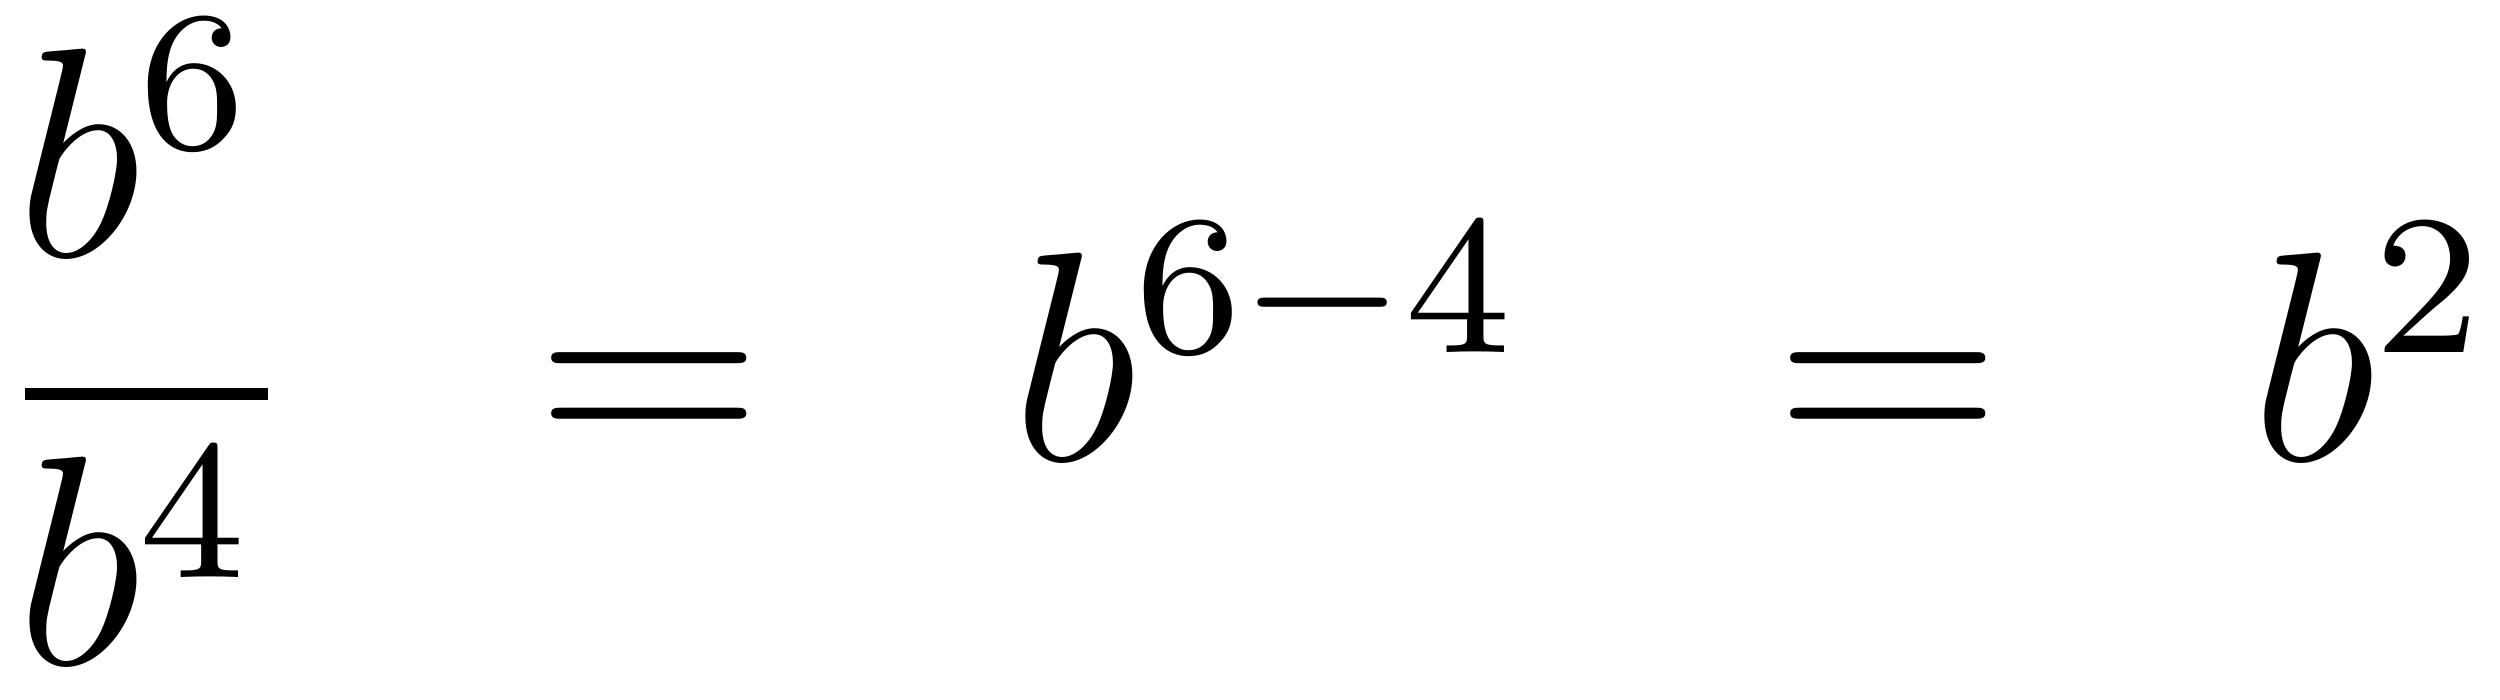 <?xml version='1.0'?>
<!-- This file was generated by dvisvgm 1.14.1 -->
<svg height='28pt' version='1.1' viewBox='0 -28 100 28' width='100pt' xmlns='http://www.w3.org/2000/svg' xmlns:xlink='http://www.w3.org/1999/xlink'>
<g id='page1'>
<g transform='matrix(1 0 0 1 -134 639)'>
<path d='M137.401 -664.757C137.413 -664.805 137.437 -664.877 137.437 -664.937C137.437 -665.056 137.318 -665.056 137.294 -665.056C137.282 -665.056 136.852 -665.02 136.636 -664.996C136.433 -664.984 136.254 -664.961 136.039 -664.948C135.752 -664.925 135.668 -664.913 135.668 -664.698C135.668 -664.578 135.788 -664.578 135.907 -664.578C136.517 -664.578 136.517 -664.47 136.517 -664.351C136.517 -664.267 136.421 -663.921 136.373 -663.705L136.087 -662.558C135.967 -662.08 135.286 -659.366 135.238 -659.151C135.178 -658.852 135.178 -658.649 135.178 -658.493C135.178 -657.274 135.859 -656.64 136.636 -656.64C138.023 -656.64 139.458 -658.422 139.458 -660.155C139.458 -661.255 138.836 -662.032 137.939 -662.032C137.318 -662.032 136.756 -661.518 136.529 -661.279L137.401 -664.757ZM136.648 -656.88C136.266 -656.88 135.848 -657.167 135.848 -658.099C135.848 -658.493 135.883 -658.72 136.098 -659.557C136.134 -659.713 136.326 -660.478 136.373 -660.633C136.397 -660.729 137.103 -661.793 137.915 -661.793C138.441 -661.793 138.681 -661.267 138.681 -660.645C138.681 -660.071 138.346 -658.72 138.047 -658.099C137.748 -657.453 137.198 -656.88 136.648 -656.88Z' fill-rule='evenodd'/>
<path d='M140.66 -663.717C140.66 -664.379 140.715 -664.961 141.002 -665.447C141.241 -665.845 141.648 -666.172 142.15 -666.172C142.309 -666.172 142.676 -666.148 142.859 -665.869C142.5 -665.853 142.468 -665.582 142.468 -665.494C142.468 -665.255 142.652 -665.12 142.843 -665.12C142.986 -665.12 143.217 -665.208 143.217 -665.51C143.217 -665.988 142.859 -666.379 142.142 -666.379C141.034 -666.379 139.911 -665.327 139.911 -663.606C139.911 -661.447 140.915 -660.913 141.687 -660.913C142.07 -660.913 142.484 -661.016 142.843 -661.359C143.162 -661.67 143.433 -662.004 143.433 -662.697C143.433 -663.742 142.644 -664.474 141.759 -664.474C141.186 -664.474 140.843 -664.108 140.66 -663.717ZM141.687 -661.152C141.265 -661.152 141.002 -661.447 140.883 -661.67C140.699 -662.028 140.683 -662.57 140.683 -662.873C140.683 -663.662 141.114 -664.252 141.728 -664.252C142.126 -664.252 142.365 -664.044 142.516 -663.765C142.684 -663.471 142.684 -663.112 142.684 -662.706C142.684 -662.299 142.684 -661.948 142.524 -661.662C142.317 -661.295 142.038 -661.152 141.687 -661.152Z' fill-rule='evenodd'/>
<path d='M135 -651H144.719V-651.48H135'/>
<path d='M137.401 -648.437C137.413 -648.485 137.437 -648.557 137.437 -648.617C137.437 -648.736 137.318 -648.736 137.294 -648.736C137.282 -648.736 136.852 -648.7 136.636 -648.676C136.433 -648.664 136.254 -648.641 136.039 -648.628C135.752 -648.605 135.668 -648.593 135.668 -648.378C135.668 -648.258 135.788 -648.258 135.907 -648.258C136.517 -648.258 136.517 -648.15 136.517 -648.031C136.517 -647.947 136.421 -647.601 136.373 -647.385L136.087 -646.238C135.967 -645.76 135.286 -643.046 135.238 -642.831C135.178 -642.532 135.178 -642.329 135.178 -642.173C135.178 -640.954 135.859 -640.32 136.636 -640.32C138.023 -640.32 139.458 -642.102 139.458 -643.835C139.458 -644.935 138.836 -645.712 137.939 -645.712C137.318 -645.712 136.756 -645.198 136.529 -644.959L137.401 -648.437ZM136.648 -640.56C136.266 -640.56 135.848 -640.847 135.848 -641.779C135.848 -642.173 135.883 -642.4 136.098 -643.237C136.134 -643.393 136.326 -644.158 136.373 -644.313C136.397 -644.409 137.103 -645.473 137.915 -645.473C138.441 -645.473 138.681 -644.947 138.681 -644.325C138.681 -643.751 138.346 -642.4 138.047 -641.779C137.748 -641.133 137.198 -640.56 136.648 -640.56Z' fill-rule='evenodd'/>
<path d='M142.7 -649.076C142.7 -649.235 142.7 -649.299 142.532 -649.299C142.429 -649.299 142.421 -649.291 142.341 -649.179L139.799 -645.49V-645.227H142.046V-644.565C142.046 -644.271 142.022 -644.183 141.409 -644.183H141.225V-643.92C141.903 -643.944 141.919 -643.944 142.373 -643.944C142.827 -643.944 142.843 -643.944 143.52 -643.92V-644.183H143.337C142.723 -644.183 142.7 -644.271 142.7 -644.565V-645.227H143.544V-645.49H142.7V-649.076ZM142.102 -648.43V-645.49H140.078L142.102 -648.43Z' fill-rule='evenodd'/>
<path d='M163.469 -652.473C163.636 -652.473 163.852 -652.473 163.852 -652.688C163.852 -652.915 163.648 -652.915 163.469 -652.915H156.428C156.261 -652.915 156.046 -652.915 156.046 -652.7C156.046 -652.473 156.249 -652.473 156.428 -652.473H163.469ZM163.469 -650.25C163.636 -650.25 163.852 -650.25 163.852 -650.465C163.852 -650.692 163.648 -650.692 163.469 -650.692H156.428C156.261 -650.692 156.046 -650.692 156.046 -650.477C156.046 -650.25 156.249 -650.25 156.428 -650.25H163.469Z' fill-rule='evenodd'/>
<path d='M177.238 -656.597C177.251 -656.645 177.274 -656.717 177.274 -656.777C177.274 -656.896 177.155 -656.896 177.131 -656.896C177.119 -656.896 176.689 -656.86 176.473 -656.836C176.27 -656.824 176.091 -656.801 175.876 -656.788C175.589 -656.765 175.505 -656.753 175.505 -656.538C175.505 -656.418 175.625 -656.418 175.744 -656.418C176.354 -656.418 176.354 -656.31 176.354 -656.191C176.354 -656.107 176.258 -655.761 176.211 -655.545L175.924 -654.398C175.804 -653.92 175.123 -651.206 175.075 -650.991C175.015 -650.692 175.015 -650.489 175.015 -650.333C175.015 -649.114 175.697 -648.48 176.473 -648.48C177.86 -648.48 179.295 -650.262 179.295 -651.995C179.295 -653.095 178.673 -653.872 177.777 -653.872C177.155 -653.872 176.593 -653.358 176.366 -653.119L177.238 -656.597ZM176.486 -648.72C176.103 -648.72 175.685 -649.007 175.685 -649.939C175.685 -650.333 175.72 -650.56 175.936 -651.397C175.972 -651.553 176.163 -652.318 176.211 -652.473C176.234 -652.569 176.94 -653.633 177.753 -653.633C178.278 -653.633 178.518 -653.107 178.518 -652.485C178.518 -651.911 178.183 -650.56 177.884 -649.939C177.585 -649.293 177.035 -648.72 176.486 -648.72Z' fill-rule='evenodd'/>
<path d='M180.5 -655.557C180.5 -656.219 180.555 -656.801 180.842 -657.287C181.081 -657.685 181.488 -658.012 181.99 -658.012C182.149 -658.012 182.516 -657.988 182.699 -657.709C182.34 -657.693 182.308 -657.422 182.308 -657.334C182.308 -657.095 182.492 -656.96 182.683 -656.96C182.826 -656.96 183.057 -657.048 183.057 -657.35C183.057 -657.828 182.699 -658.219 181.982 -658.219C180.874 -658.219 179.751 -657.167 179.751 -655.446C179.751 -653.287 180.755 -652.753 181.527 -652.753C181.91 -652.753 182.324 -652.856 182.683 -653.199C183.002 -653.51 183.273 -653.844 183.273 -654.537C183.273 -655.582 182.484 -656.314 181.599 -656.314C181.026 -656.314 180.683 -655.948 180.5 -655.557ZM181.527 -652.992C181.105 -652.992 180.842 -653.287 180.723 -653.51C180.539 -653.868 180.523 -654.41 180.523 -654.713C180.523 -655.502 180.954 -656.092 181.568 -656.092C181.966 -656.092 182.205 -655.884 182.356 -655.605C182.524 -655.311 182.524 -654.952 182.524 -654.546C182.524 -654.139 182.524 -653.788 182.364 -653.502C182.157 -653.135 181.878 -652.992 181.527 -652.992Z' fill-rule='evenodd'/>
<path d='M189.169 -654.729C189.297 -654.729 189.472 -654.729 189.472 -654.912C189.472 -655.095 189.297 -655.095 189.169 -655.095H184.603C184.476 -655.095 184.3 -655.095 184.3 -654.912C184.3 -654.729 184.476 -654.729 184.603 -654.729H189.169Z' fill-rule='evenodd'/>
<path d='M193.337 -658.076C193.337 -658.235 193.337 -658.299 193.169 -658.299C193.066 -658.299 193.057 -658.291 192.978 -658.179L190.436 -654.49V-654.227H192.683V-653.565C192.683 -653.271 192.659 -653.183 192.046 -653.183H191.862V-652.92C192.54 -652.944 192.556 -652.944 193.009 -652.944C193.464 -652.944 193.48 -652.944 194.158 -652.92V-653.183H193.974C193.361 -653.183 193.337 -653.271 193.337 -653.565V-654.227H194.18V-654.49H193.337V-658.076ZM192.739 -657.43V-654.49H190.715L192.739 -657.43Z' fill-rule='evenodd'/>
<path d='M213.029 -652.473C213.197 -652.473 213.412 -652.473 213.412 -652.688C213.412 -652.915 213.209 -652.915 213.029 -652.915H205.988C205.82 -652.915 205.606 -652.915 205.606 -652.7C205.606 -652.473 205.808 -652.473 205.988 -652.473H213.029ZM213.029 -650.25C213.197 -650.25 213.412 -650.25 213.412 -650.465C213.412 -650.692 213.209 -650.692 213.029 -650.692H205.988C205.82 -650.692 205.606 -650.692 205.606 -650.477C205.606 -650.25 205.808 -650.25 205.988 -650.25H213.029Z' fill-rule='evenodd'/>
<path d='M226.799 -656.597C226.811 -656.645 226.835 -656.717 226.835 -656.777C226.835 -656.896 226.715 -656.896 226.691 -656.896C226.679 -656.896 226.249 -656.86 226.033 -656.836C225.83 -656.824 225.65 -656.801 225.436 -656.788C225.149 -656.765 225.065 -656.753 225.065 -656.538C225.065 -656.418 225.185 -656.418 225.305 -656.418C225.914 -656.418 225.914 -656.31 225.914 -656.191C225.914 -656.107 225.818 -655.761 225.77 -655.545L225.484 -654.398C225.364 -653.92 224.683 -651.206 224.635 -650.991C224.575 -650.692 224.575 -650.489 224.575 -650.333C224.575 -649.114 225.257 -648.48 226.033 -648.48C227.42 -648.48 228.854 -650.262 228.854 -651.995C228.854 -653.095 228.233 -653.872 227.336 -653.872C226.715 -653.872 226.153 -653.358 225.926 -653.119L226.799 -656.597ZM226.045 -648.72C225.662 -648.72 225.245 -649.007 225.245 -649.939C225.245 -650.333 225.281 -650.56 225.496 -651.397C225.532 -651.553 225.722 -652.318 225.77 -652.473C225.794 -652.569 226.5 -653.633 227.312 -653.633C227.838 -653.633 228.078 -653.107 228.078 -652.485C228.078 -651.911 227.743 -650.56 227.444 -649.939C227.146 -649.293 226.595 -648.72 226.045 -648.72Z' fill-rule='evenodd'/>
<path d='M231.208 -654.546C231.335 -654.665 231.67 -654.928 231.797 -655.04C232.291 -655.494 232.76 -655.932 232.76 -656.657C232.76 -657.605 231.964 -658.219 230.968 -658.219C230.012 -658.219 229.382 -657.494 229.382 -656.785C229.382 -656.394 229.693 -656.338 229.805 -656.338C229.972 -656.338 230.219 -656.458 230.219 -656.761C230.219 -657.175 229.82 -657.175 229.726 -657.175C229.956 -657.757 230.49 -657.956 230.88 -657.956C231.622 -657.956 232.004 -657.327 232.004 -656.657C232.004 -655.828 231.422 -655.223 230.482 -654.259L229.478 -653.223C229.382 -653.135 229.382 -653.119 229.382 -652.92H232.53L232.76 -654.346H232.513C232.49 -654.187 232.427 -653.788 232.331 -653.637C232.283 -653.573 231.677 -653.573 231.55 -653.573H230.131L231.208 -654.546Z' fill-rule='evenodd'/>
</g>
</g>
</svg>
